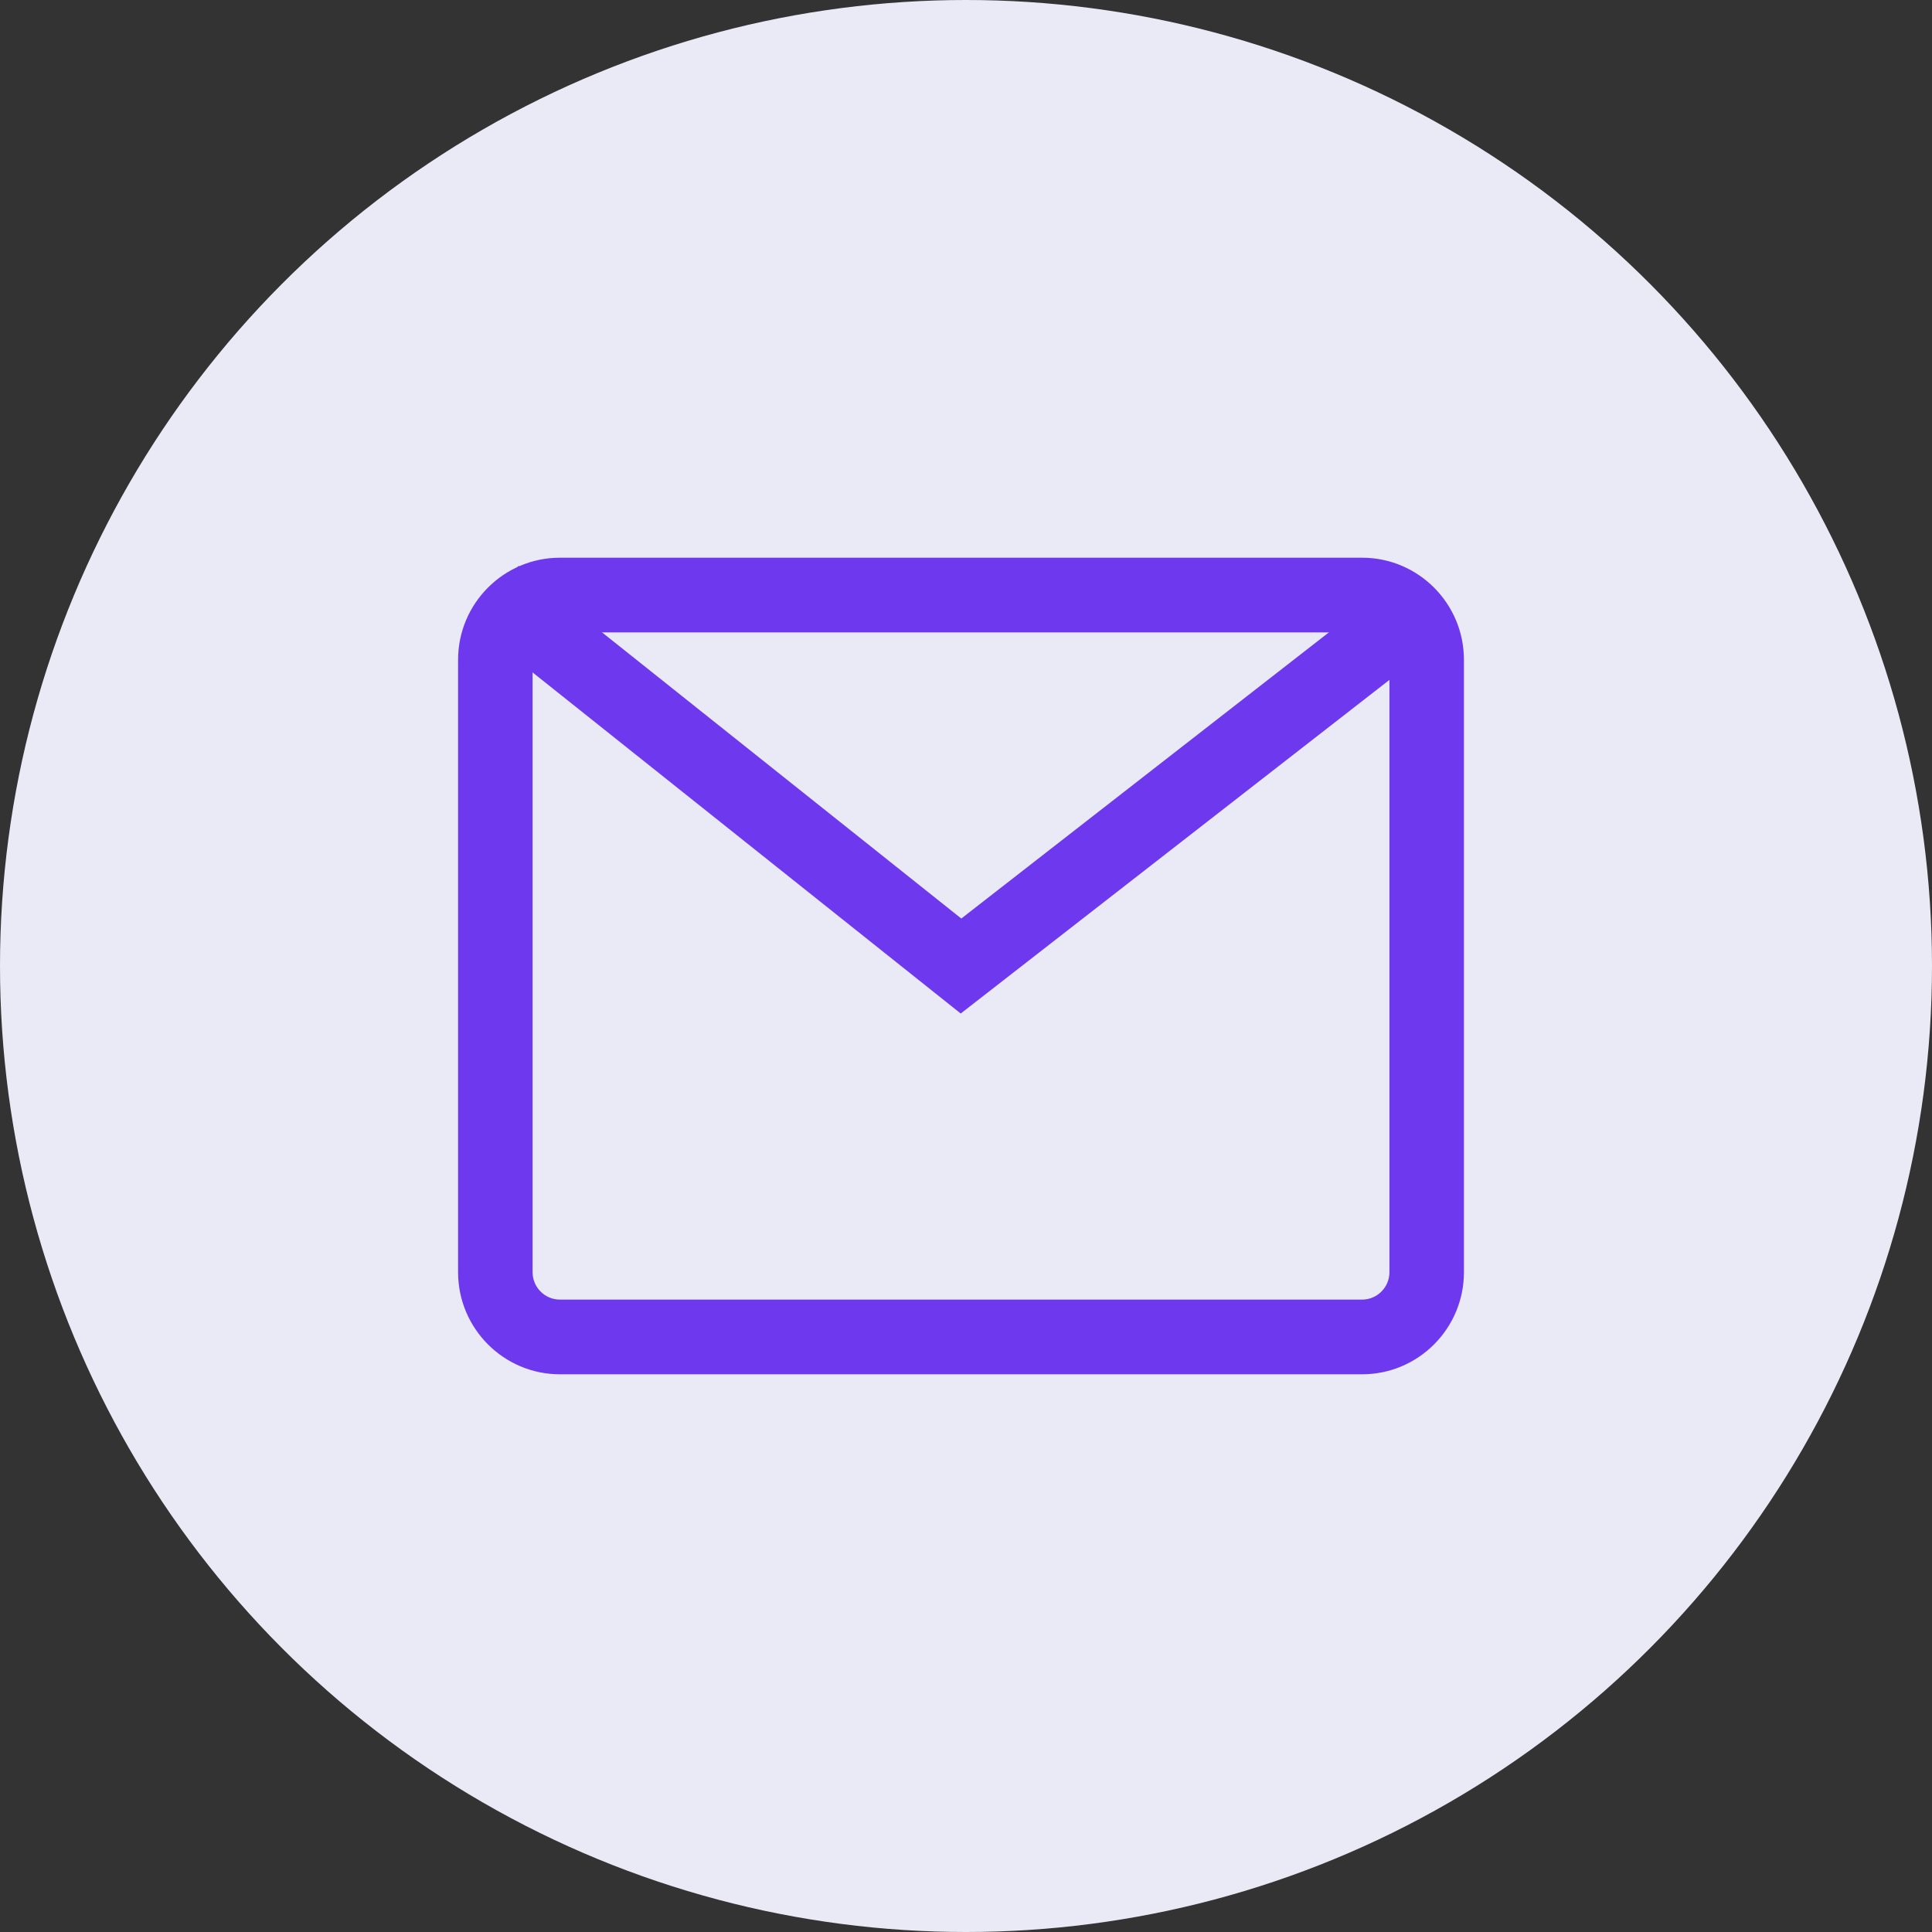 <svg width="30" height="30" viewBox="0 0 30 30" fill="none" xmlns="http://www.w3.org/2000/svg">
<rect x="0" y="0" width="30" height="30" fill="#333333" stroke="none"/>
<circle cx="15" cy="15" r="15" fill="#EAEAF6"/>
<g clip-path="url(#clip0_10521_48175)">
<path d="M21.151 21.34H8.694C7.822 21.34 7.113 20.629 7.113 19.755V10.245C7.113 9.371 7.822 8.66 8.694 8.66H21.151C22.023 8.66 22.732 9.371 22.732 10.245V19.755C22.732 20.629 22.023 21.34 21.151 21.34ZM8.694 9.82C8.46 9.82 8.27 10.011 8.27 10.245V19.755C8.27 19.989 8.46 20.18 8.694 20.18H21.151C21.385 20.18 21.575 19.989 21.575 19.755V10.245C21.575 10.011 21.385 9.82 21.151 9.82H8.694Z" fill="#6E39EE"/>
<path d="M14.918 15.738L7.332 9.694L8.051 8.786L14.927 14.263L21.54 9.115L22.25 10.032L14.918 15.738Z" fill="#6E39EE"/>
</g>
<defs>
<clipPath id="clip0_10521_48175">
<rect width="15.619" height="12.68" fill="white" transform="translate(7.113 8.66)"/>
</clipPath>
</defs>
</svg>
